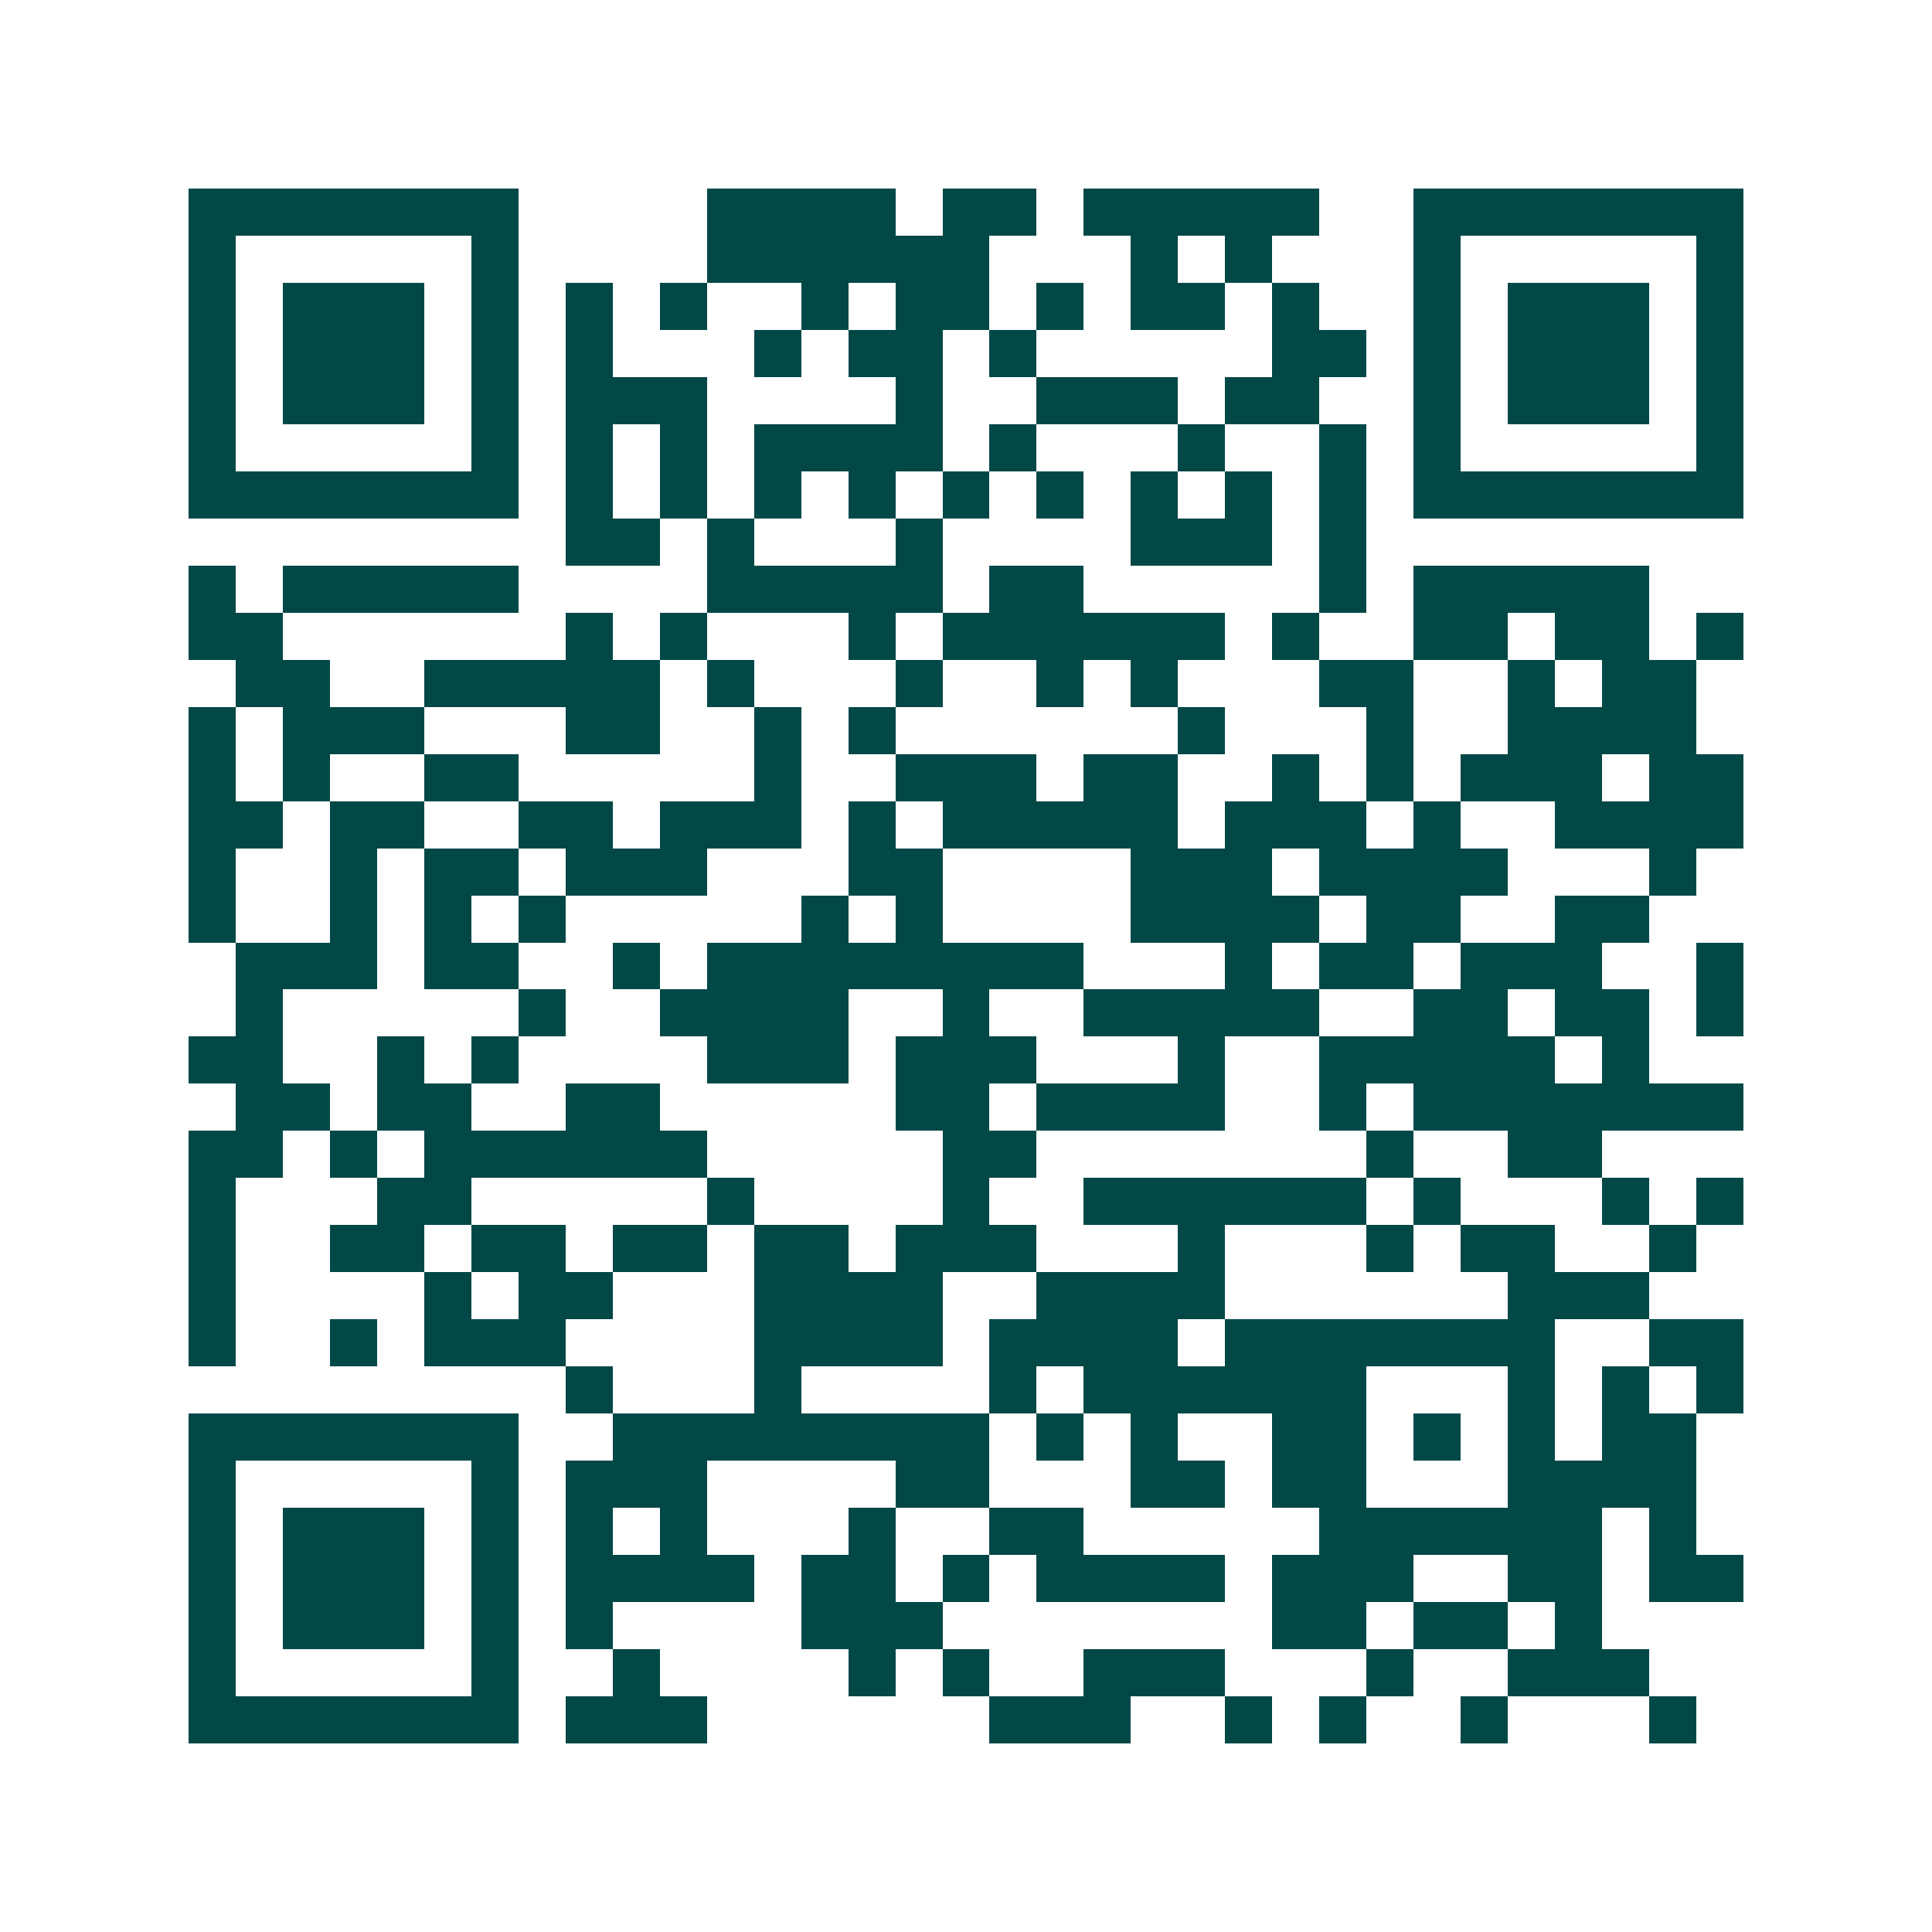 <svg xmlns="http://www.w3.org/2000/svg" width="200" height="200" viewBox="0 0 41 41" shape-rendering="crispEdges"><path fill="#ffffff" d="M0 0h41v41H0z"/><path stroke="#014847" d="M4 4.5h7m4 0h4m1 0h2m1 0h5m2 0h7M4 5.5h1m5 0h1m4 0h6m3 0h1m1 0h1m3 0h1m5 0h1M4 6.5h1m1 0h3m1 0h1m1 0h1m1 0h1m2 0h1m1 0h2m1 0h1m1 0h2m1 0h1m2 0h1m1 0h3m1 0h1M4 7.5h1m1 0h3m1 0h1m1 0h1m3 0h1m1 0h2m1 0h1m5 0h2m1 0h1m1 0h3m1 0h1M4 8.5h1m1 0h3m1 0h1m1 0h3m4 0h1m2 0h3m1 0h2m2 0h1m1 0h3m1 0h1M4 9.5h1m5 0h1m1 0h1m1 0h1m1 0h4m1 0h1m3 0h1m2 0h1m1 0h1m5 0h1M4 10.5h7m1 0h1m1 0h1m1 0h1m1 0h1m1 0h1m1 0h1m1 0h1m1 0h1m1 0h1m1 0h7M12 11.5h2m1 0h1m3 0h1m4 0h3m1 0h1M4 12.5h1m1 0h5m4 0h5m1 0h2m5 0h1m1 0h5M4 13.5h2m6 0h1m1 0h1m3 0h1m1 0h6m1 0h1m2 0h2m1 0h2m1 0h1M5 14.5h2m2 0h5m1 0h1m3 0h1m2 0h1m1 0h1m3 0h2m2 0h1m1 0h2M4 15.5h1m1 0h3m3 0h2m2 0h1m1 0h1m6 0h1m3 0h1m2 0h4M4 16.5h1m1 0h1m2 0h2m5 0h1m2 0h3m1 0h2m2 0h1m1 0h1m1 0h3m1 0h2M4 17.5h2m1 0h2m2 0h2m1 0h3m1 0h1m1 0h5m1 0h3m1 0h1m2 0h4M4 18.5h1m2 0h1m1 0h2m1 0h3m3 0h2m4 0h3m1 0h4m3 0h1M4 19.5h1m2 0h1m1 0h1m1 0h1m5 0h1m1 0h1m4 0h4m1 0h2m2 0h2M5 20.5h3m1 0h2m2 0h1m1 0h8m3 0h1m1 0h2m1 0h3m2 0h1M5 21.5h1m5 0h1m2 0h4m2 0h1m2 0h5m2 0h2m1 0h2m1 0h1M4 22.5h2m2 0h1m1 0h1m4 0h3m1 0h3m3 0h1m2 0h5m1 0h1M5 23.5h2m1 0h2m2 0h2m5 0h2m1 0h4m2 0h1m1 0h7M4 24.5h2m1 0h1m1 0h6m5 0h2m7 0h1m2 0h2M4 25.5h1m3 0h2m5 0h1m4 0h1m2 0h6m1 0h1m3 0h1m1 0h1M4 26.5h1m2 0h2m1 0h2m1 0h2m1 0h2m1 0h3m3 0h1m3 0h1m1 0h2m2 0h1M4 27.5h1m4 0h1m1 0h2m3 0h4m2 0h4m6 0h3M4 28.5h1m2 0h1m1 0h3m4 0h4m1 0h4m1 0h7m2 0h2M12 29.5h1m3 0h1m4 0h1m1 0h6m3 0h1m1 0h1m1 0h1M4 30.5h7m2 0h8m1 0h1m1 0h1m2 0h2m1 0h1m1 0h1m1 0h2M4 31.5h1m5 0h1m1 0h3m4 0h2m3 0h2m1 0h2m3 0h4M4 32.5h1m1 0h3m1 0h1m1 0h1m1 0h1m3 0h1m2 0h2m5 0h6m1 0h1M4 33.5h1m1 0h3m1 0h1m1 0h4m1 0h2m1 0h1m1 0h4m1 0h3m2 0h2m1 0h2M4 34.5h1m1 0h3m1 0h1m1 0h1m4 0h3m7 0h2m1 0h2m1 0h1M4 35.5h1m5 0h1m2 0h1m4 0h1m1 0h1m2 0h3m3 0h1m2 0h3M4 36.5h7m1 0h3m6 0h3m2 0h1m1 0h1m2 0h1m3 0h1"/></svg>
